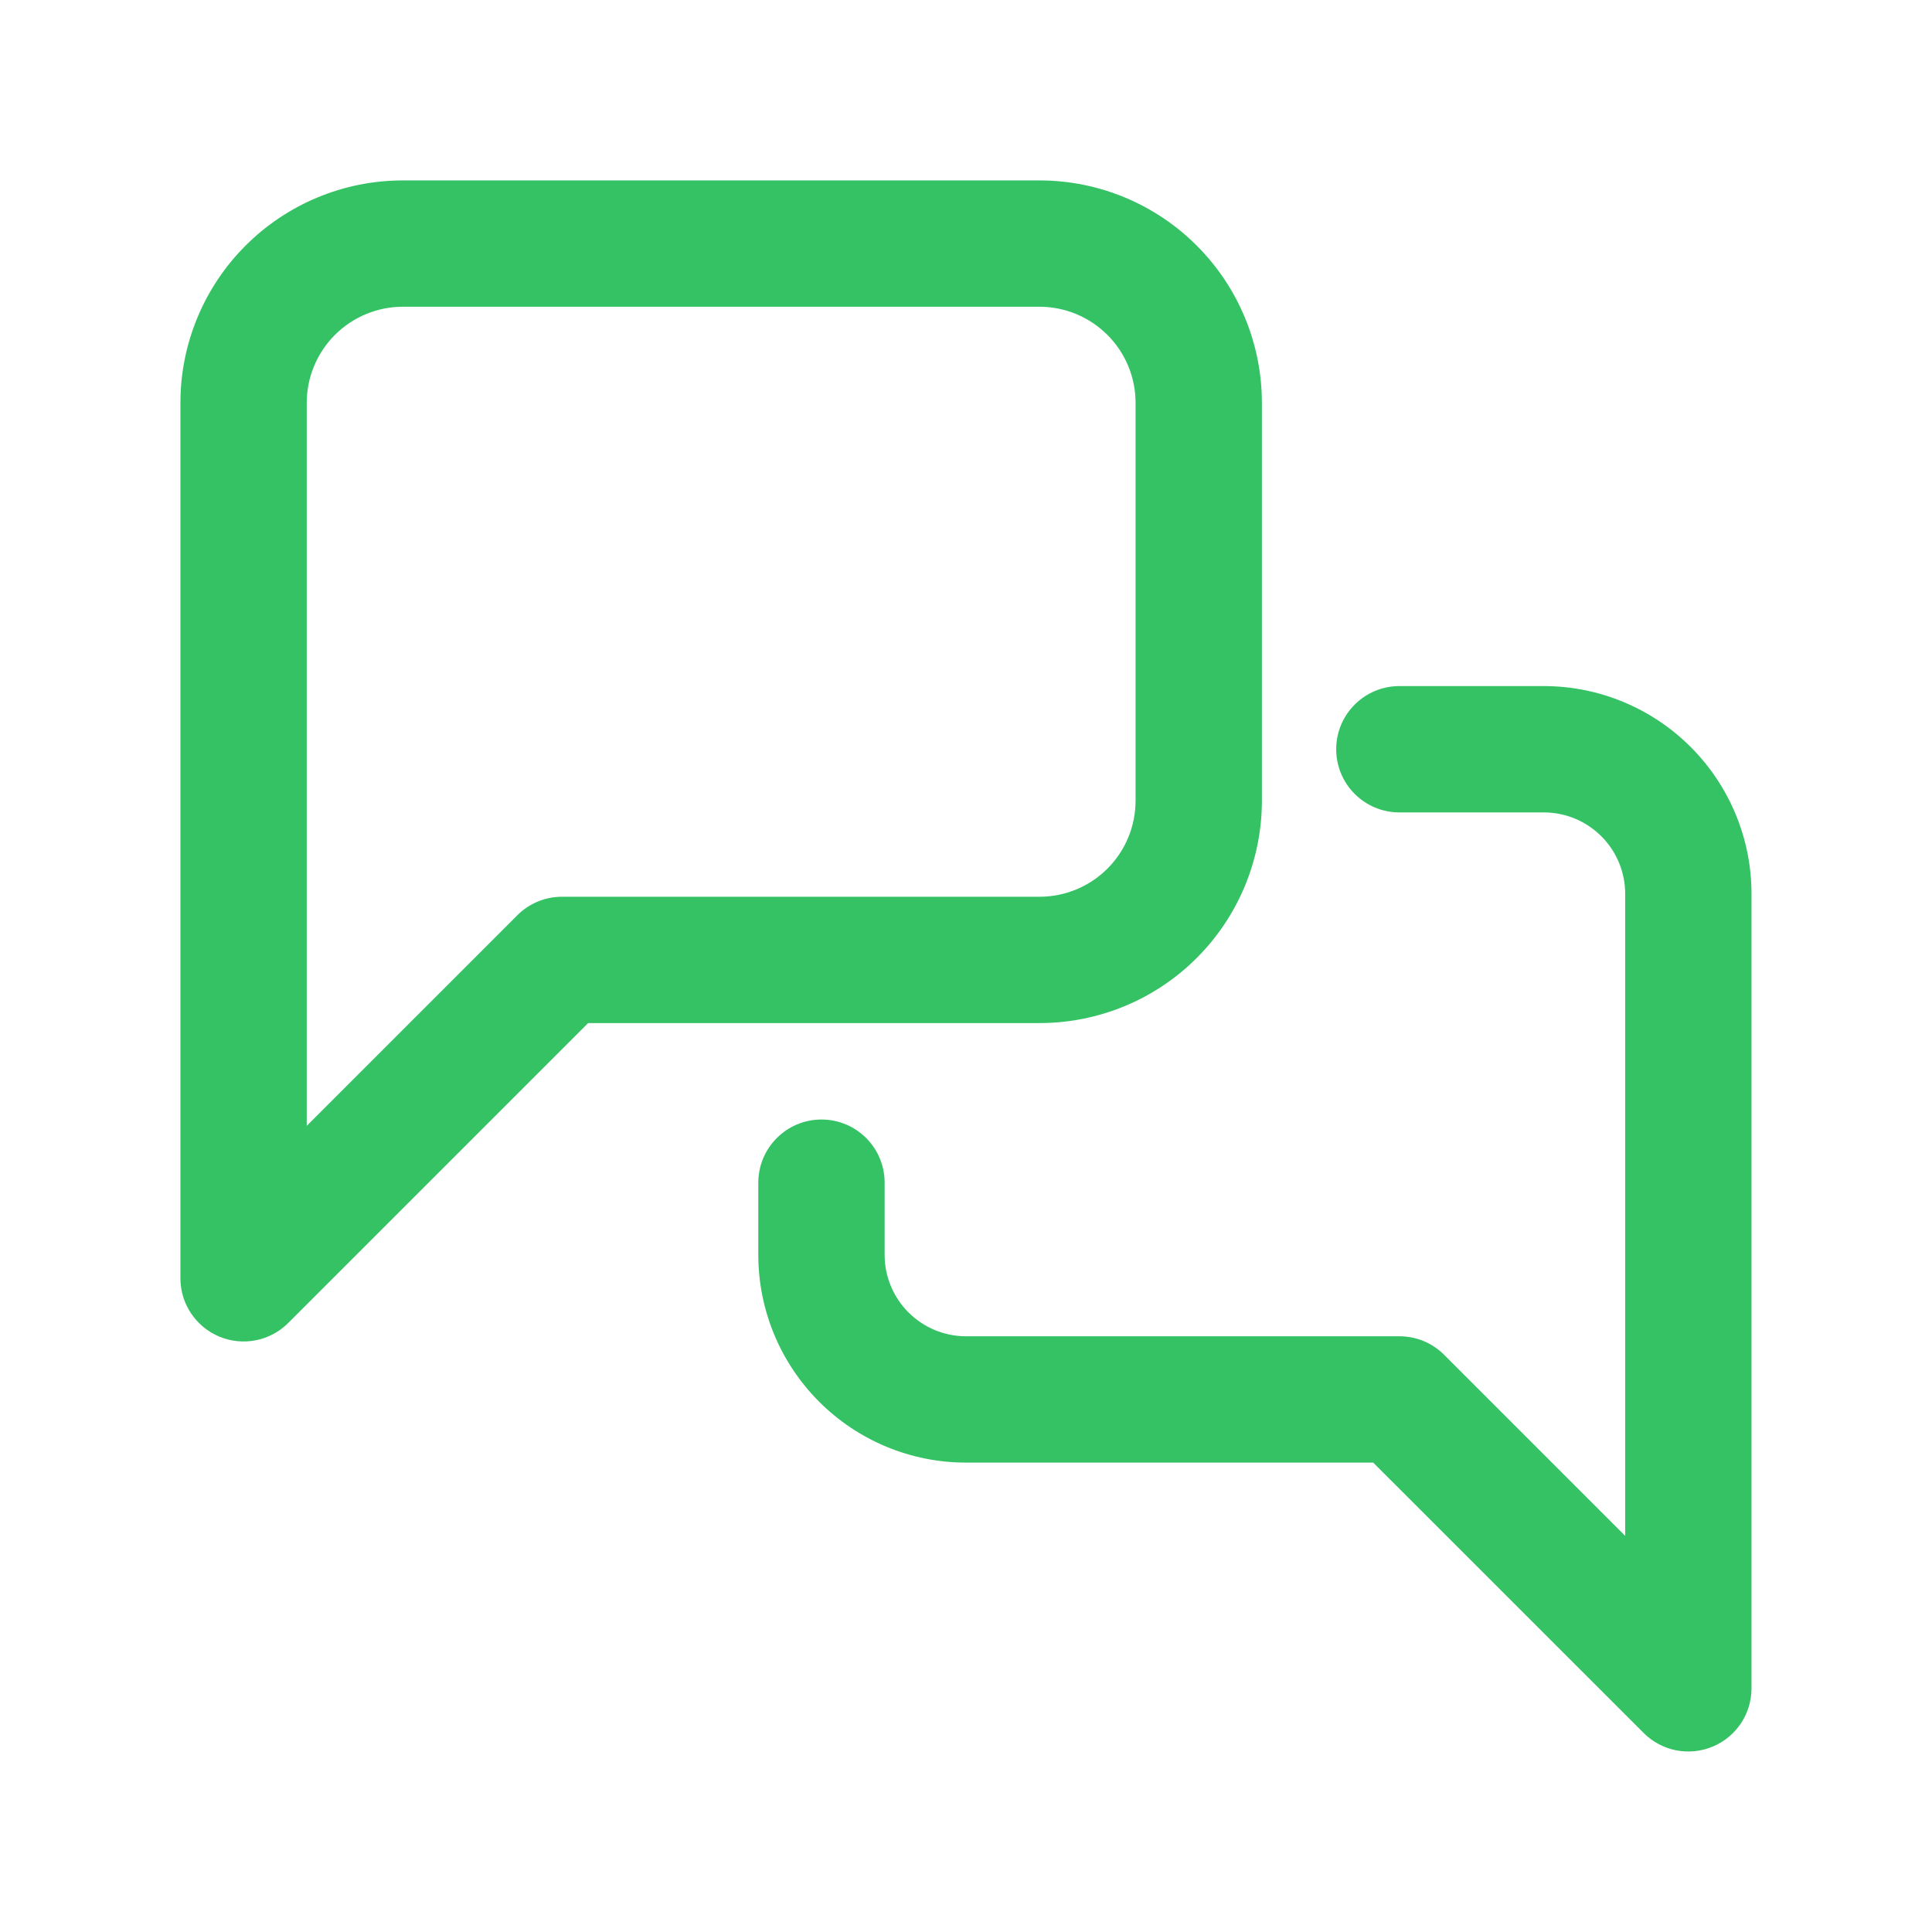 <svg width="26" height="26" viewBox="0 0 26 26" fill="none" xmlns="http://www.w3.org/2000/svg">
<path fill-rule="evenodd" clip-rule="evenodd" d="M5.421 4.128C5.078 4.128 4.749 4.265 4.507 4.507C4.265 4.749 4.128 5.078 4.128 5.421V15.151L6.962 12.317C7.121 12.158 7.337 12.068 7.563 12.068H13.989C14.332 12.068 14.661 11.932 14.903 11.69C15.146 11.447 15.282 11.119 15.282 10.776V5.421C15.282 5.078 15.146 4.749 14.903 4.507C14.661 4.265 14.332 4.128 13.989 4.128H5.421ZM3.305 3.305C3.866 2.744 4.627 2.428 5.421 2.428H13.989C14.783 2.428 15.544 2.744 16.105 3.305C16.666 3.866 16.982 4.627 16.982 5.421V10.776C16.982 11.57 16.666 12.331 16.105 12.892C15.544 13.453 14.783 13.768 13.989 13.768H7.915L3.879 17.804C3.636 18.047 3.271 18.12 2.953 17.988C2.636 17.857 2.428 17.547 2.428 17.203V5.421C2.428 4.627 2.744 3.866 3.305 3.305Z" fill="#34C264"/>
<path fill-rule="evenodd" clip-rule="evenodd" d="M17.982 10.083C17.982 9.614 18.363 9.233 18.832 9.233H20.776C21.517 9.233 22.228 9.528 22.752 10.052C23.276 10.576 23.571 11.287 23.571 12.028V22.721C23.571 23.065 23.364 23.375 23.046 23.506C22.728 23.638 22.363 23.565 22.12 23.322L18.48 19.683H12.999C12.258 19.683 11.548 19.388 11.024 18.864C10.5 18.34 10.205 17.629 10.205 16.888V15.916C10.205 15.447 10.586 15.066 11.055 15.066C11.525 15.066 11.905 15.447 11.905 15.916V16.888C11.905 17.178 12.021 17.457 12.226 17.662C12.431 17.867 12.709 17.983 12.999 17.983H18.832C19.058 17.983 19.274 18.072 19.433 18.231L21.871 20.669V12.028C21.871 11.737 21.755 11.459 21.55 11.254C21.345 11.049 21.067 10.933 20.776 10.933H18.832C18.363 10.933 17.982 10.553 17.982 10.083Z" fill="#34C264"/>
</svg>
